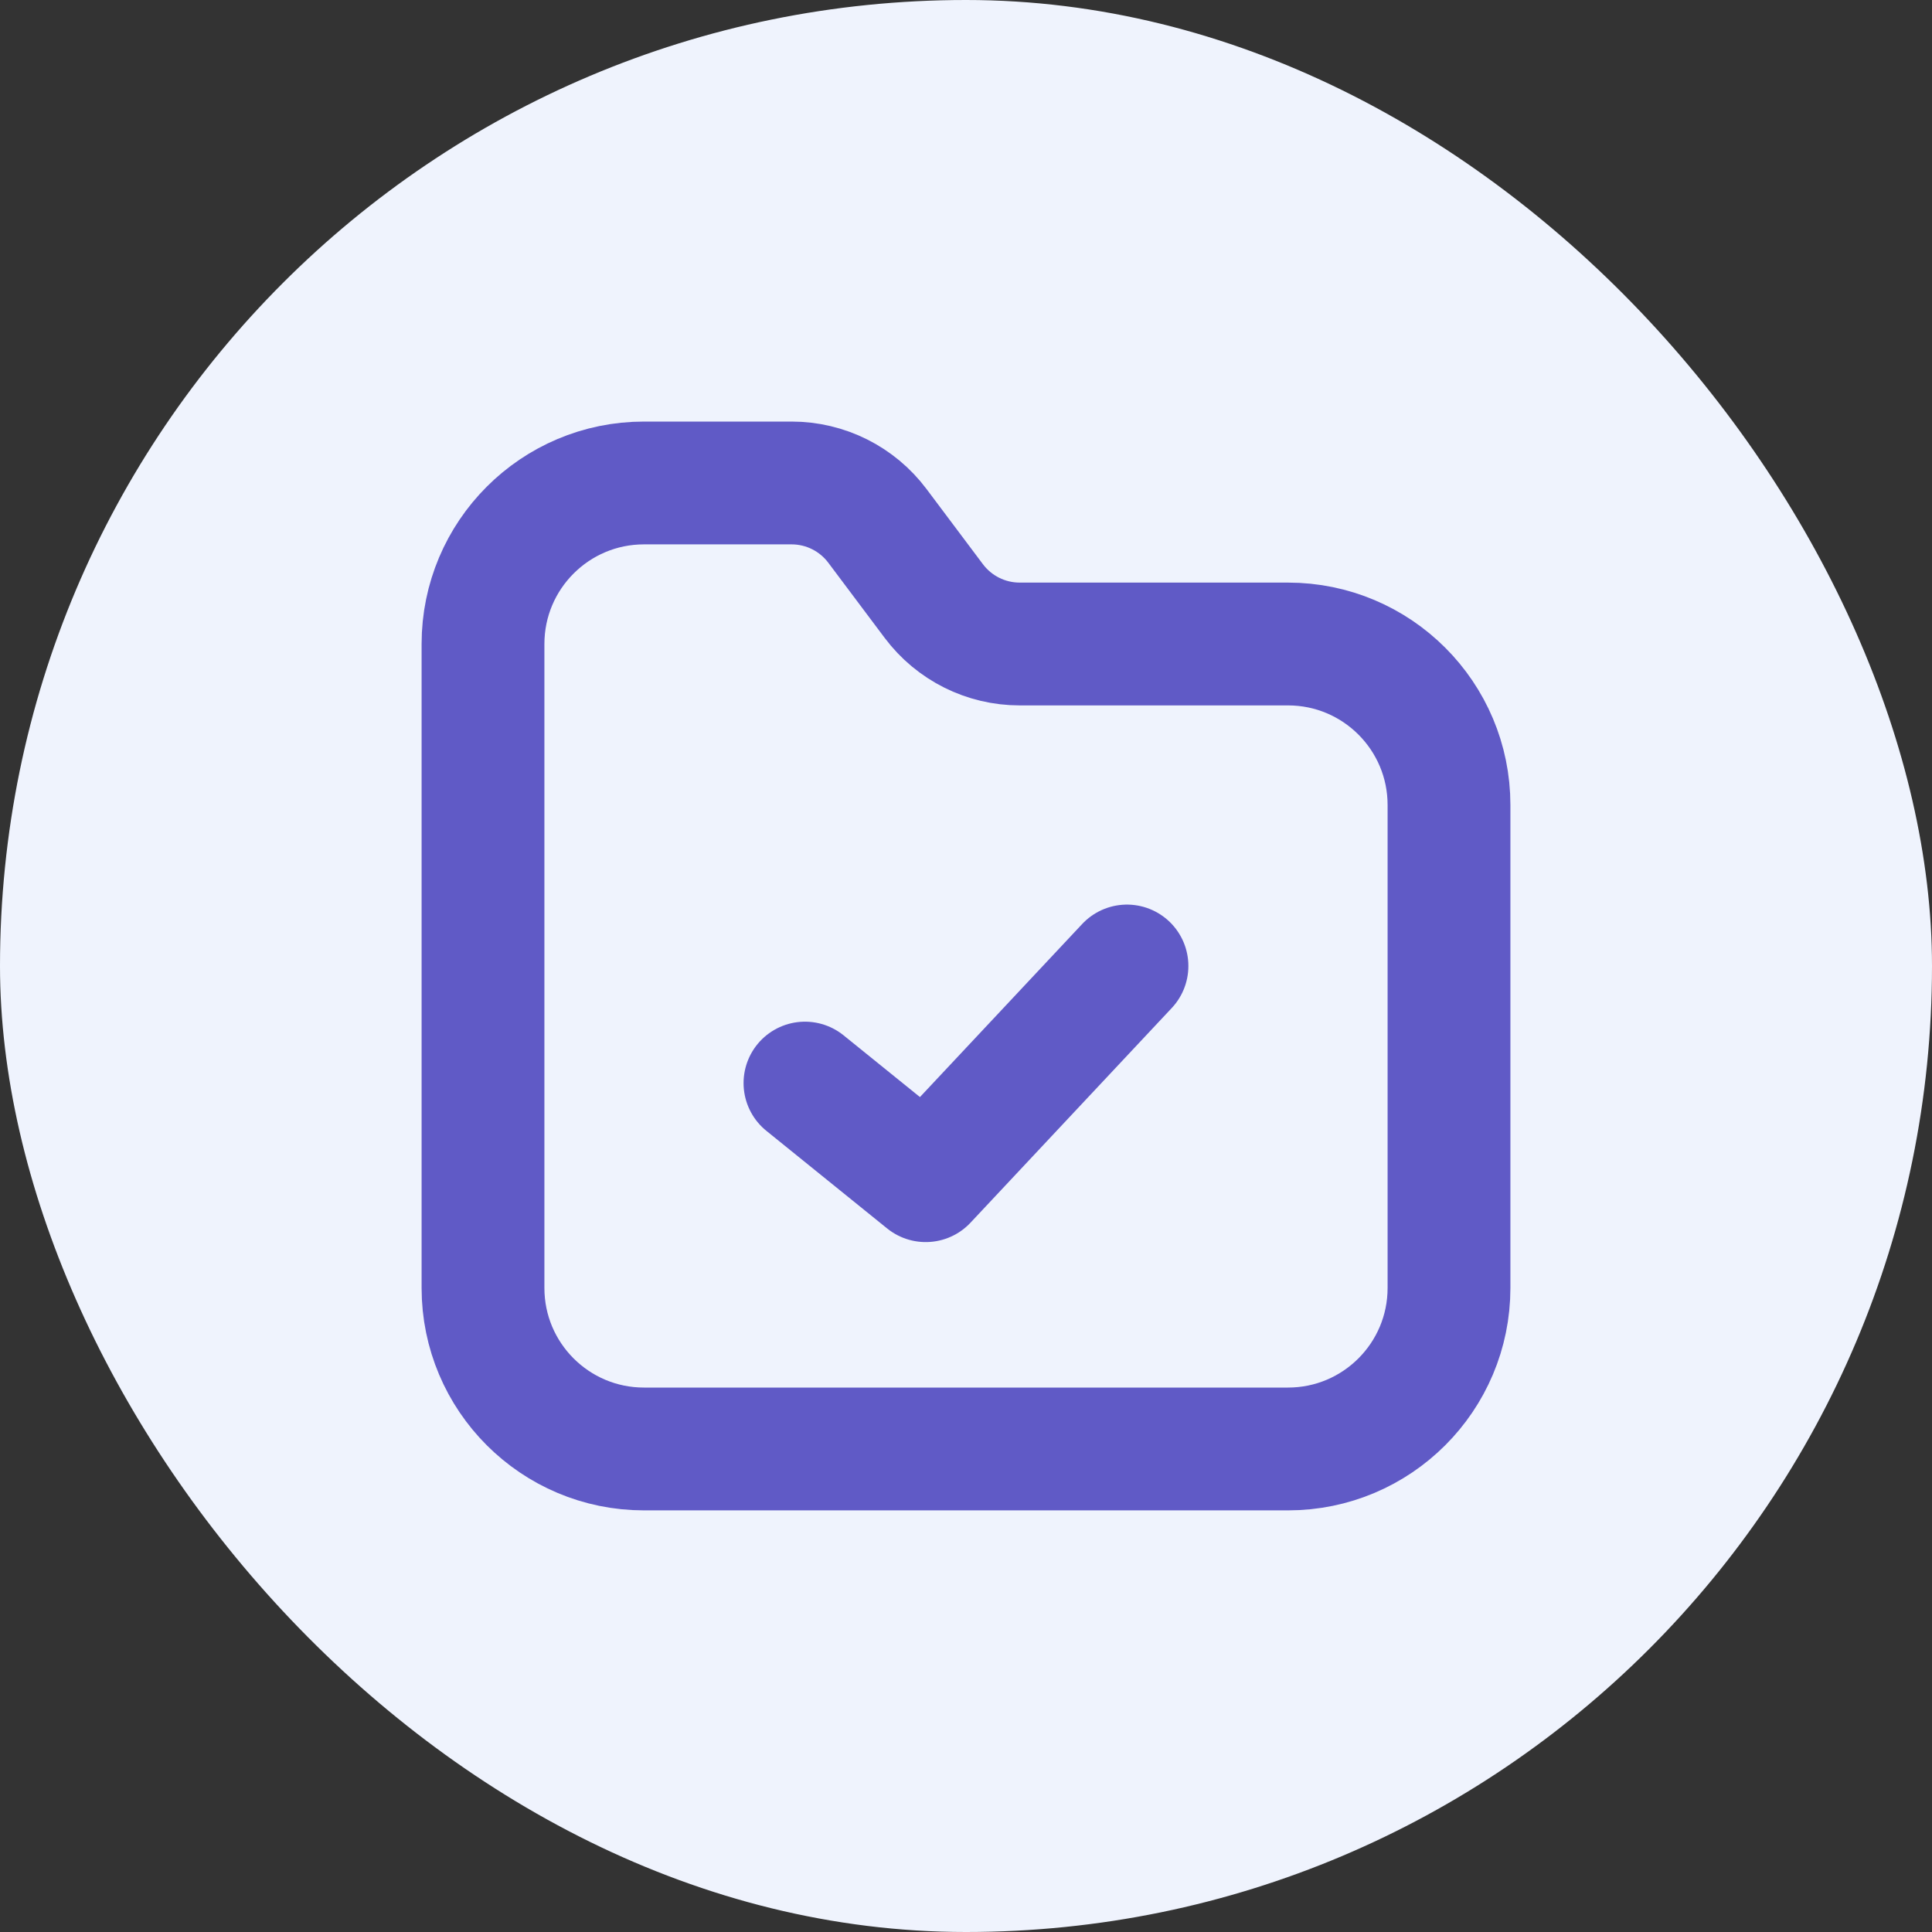 <svg xmlns="http://www.w3.org/2000/svg" width="60" height="60" viewBox="0 0 60 60" fill="none"><rect x="0" y="0" width="60" height="60" fill="#333333" stroke="none"/><rect width="60" height="60" rx="30" fill="#EFF3FD"></rect><path d="M15 20C15 17.238 17.239 14.999 20 14.999H24.583C25.633 14.999 26.62 15.493 27.25 16.333L29 18.666C29.63 19.506 30.617 20 31.667 20H40C42.761 20 45 22.238 45 25V39.999C45 42.761 42.761 44.999 40 44.999H20C17.239 44.999 15 42.761 15 39.999V20Z" stroke="#605AC6" stroke-width="3.814"></path><path d="M34.999 30L28.749 36.667L24.999 33.636" stroke="#605AC6" stroke-width="3.814" stroke-linecap="round" stroke-linejoin="round"></path></svg>